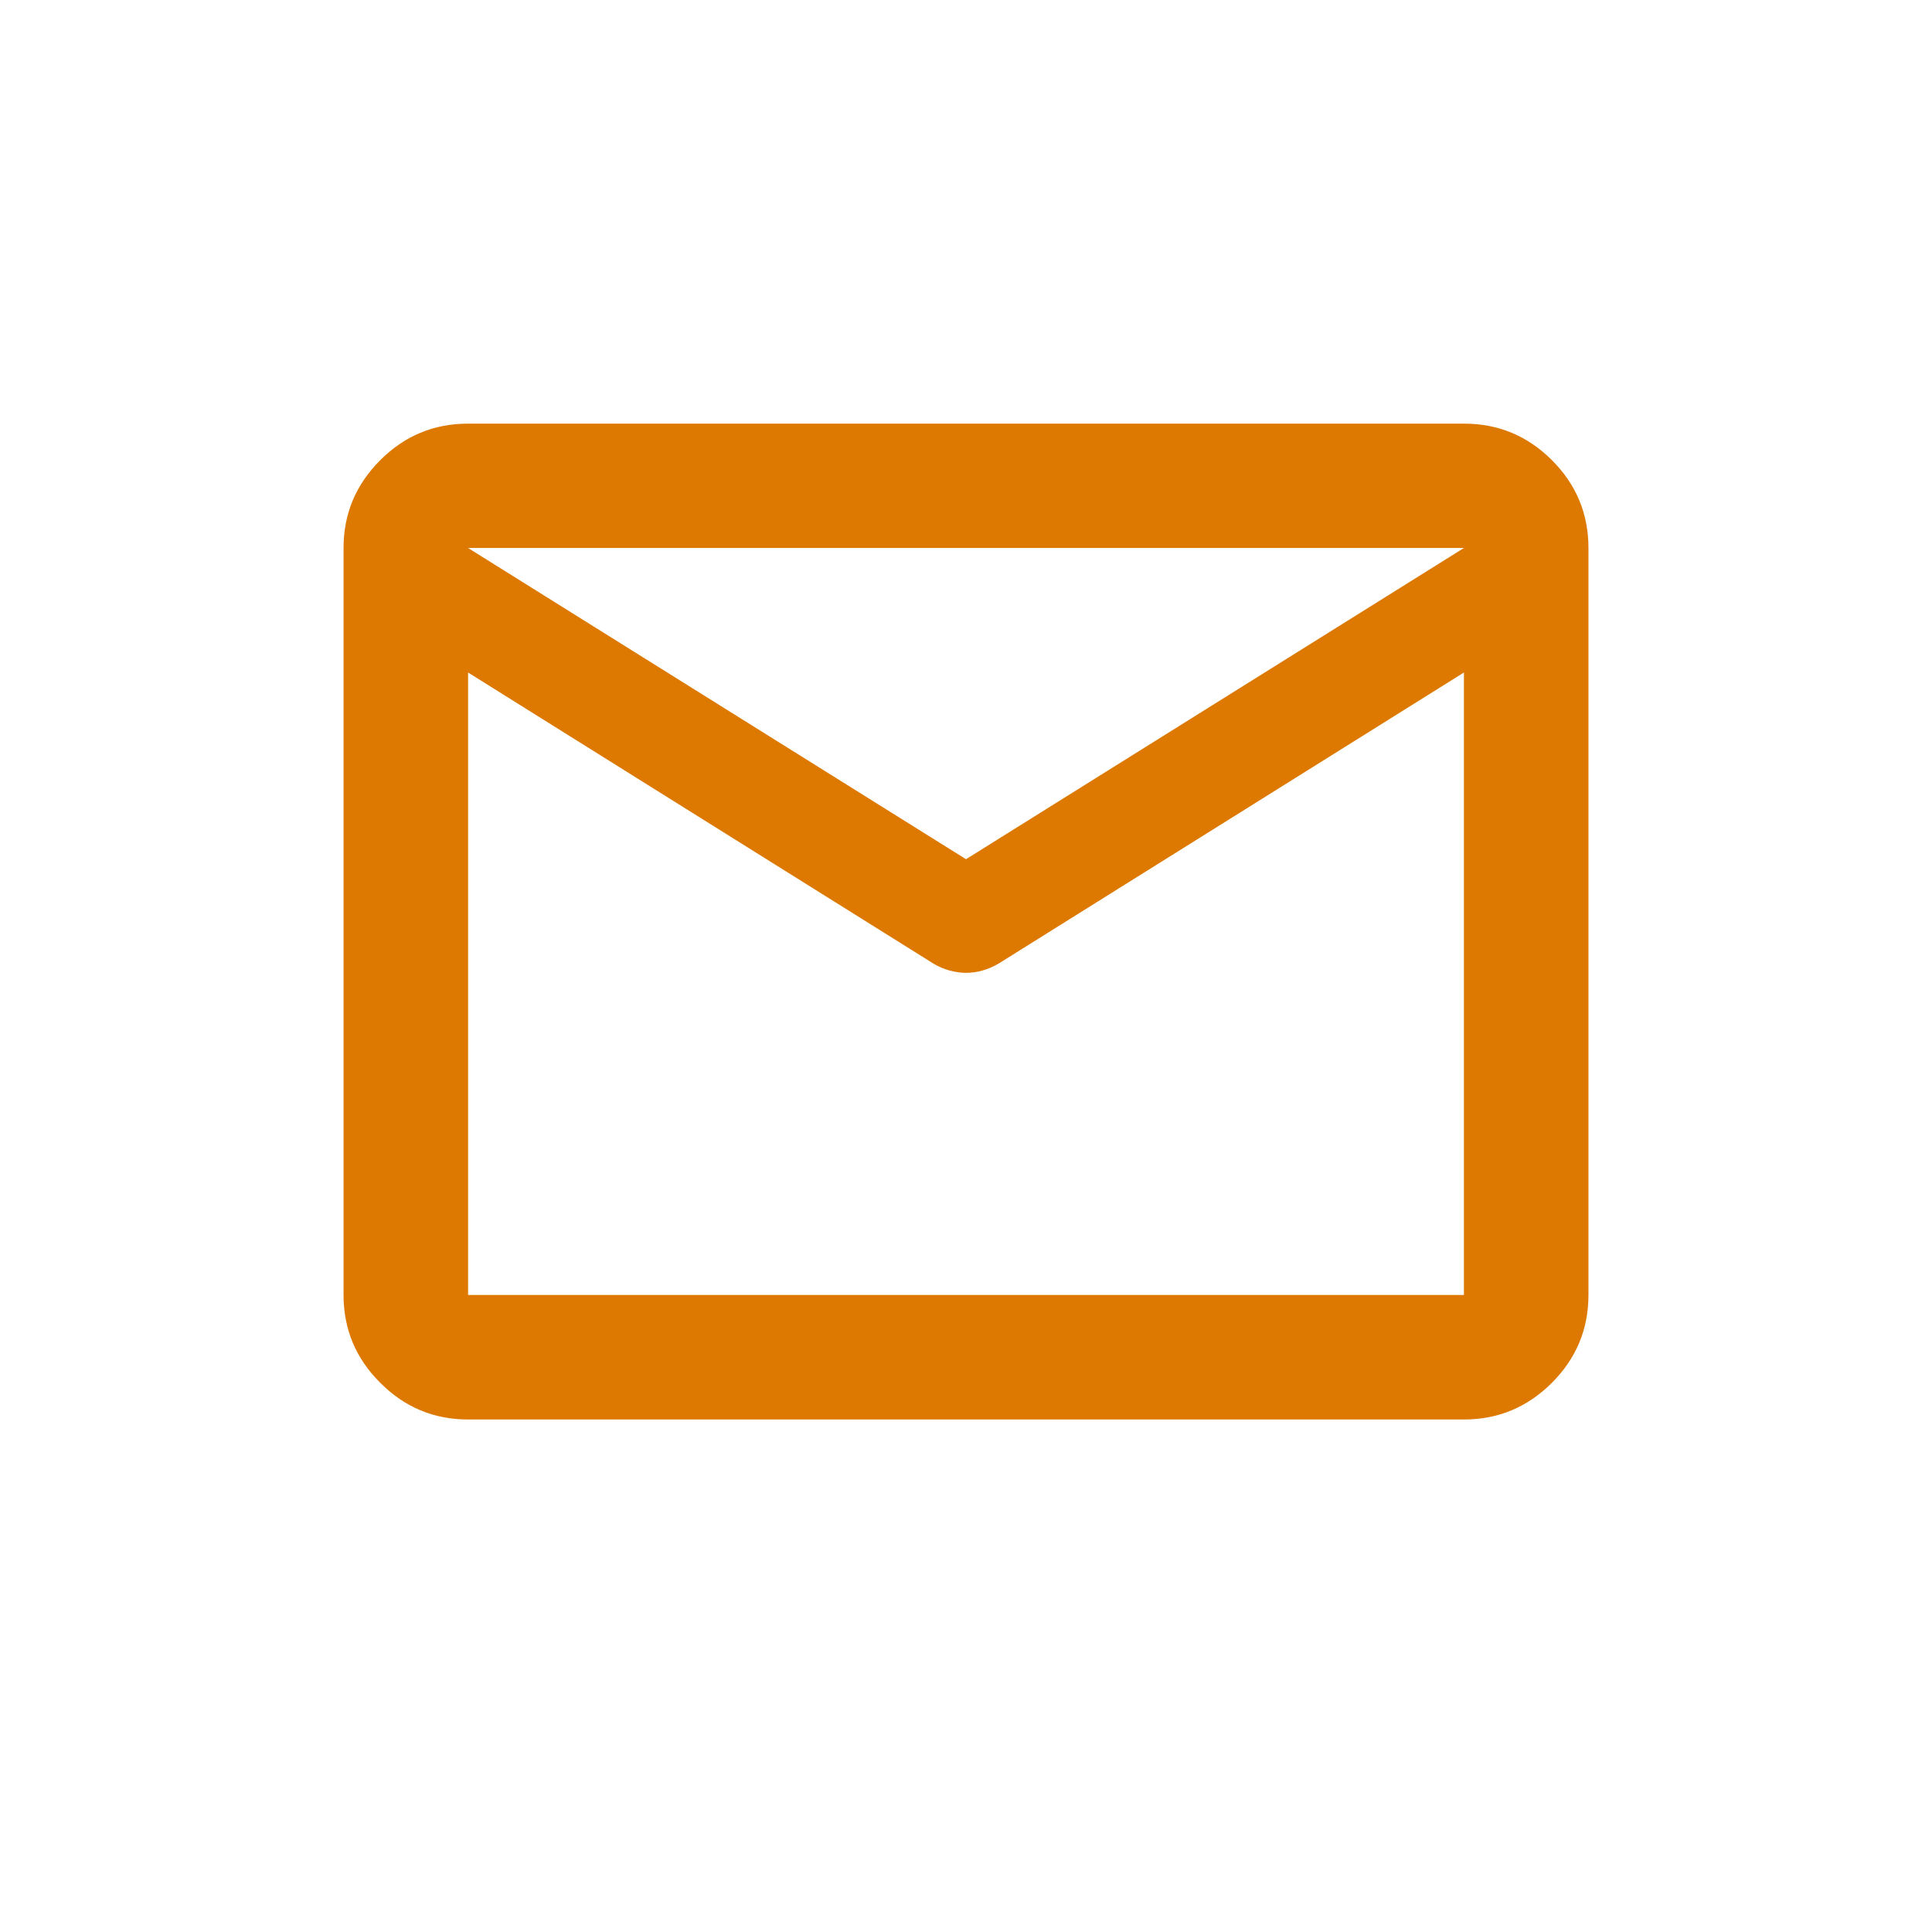 <svg width="11" height="11" viewBox="0 0 11 11" fill="none" xmlns="http://www.w3.org/2000/svg">
<path d="M2.665 8.082C2.47 8.082 2.303 8.012 2.165 7.873C2.026 7.735 1.956 7.568 1.956 7.373V3.12C1.956 2.925 2.026 2.759 2.165 2.62C2.304 2.481 2.47 2.412 2.665 2.412H8.335C8.53 2.412 8.697 2.481 8.836 2.62C8.975 2.759 9.044 2.926 9.044 3.12V7.373C9.044 7.568 8.974 7.735 8.836 7.873C8.697 8.012 8.53 8.082 8.335 8.082H2.665ZM8.335 3.829L5.686 5.486C5.657 5.503 5.626 5.517 5.593 5.526C5.561 5.535 5.53 5.539 5.5 5.539C5.47 5.539 5.439 5.534 5.407 5.526C5.375 5.517 5.344 5.504 5.314 5.486L2.665 3.829V7.373H8.335V3.829ZM5.5 4.892L8.335 3.12H2.665L5.5 4.892ZM2.665 3.918V3.395V3.404V3.4V3.918Z" fill="#DD7900"/>
</svg>
